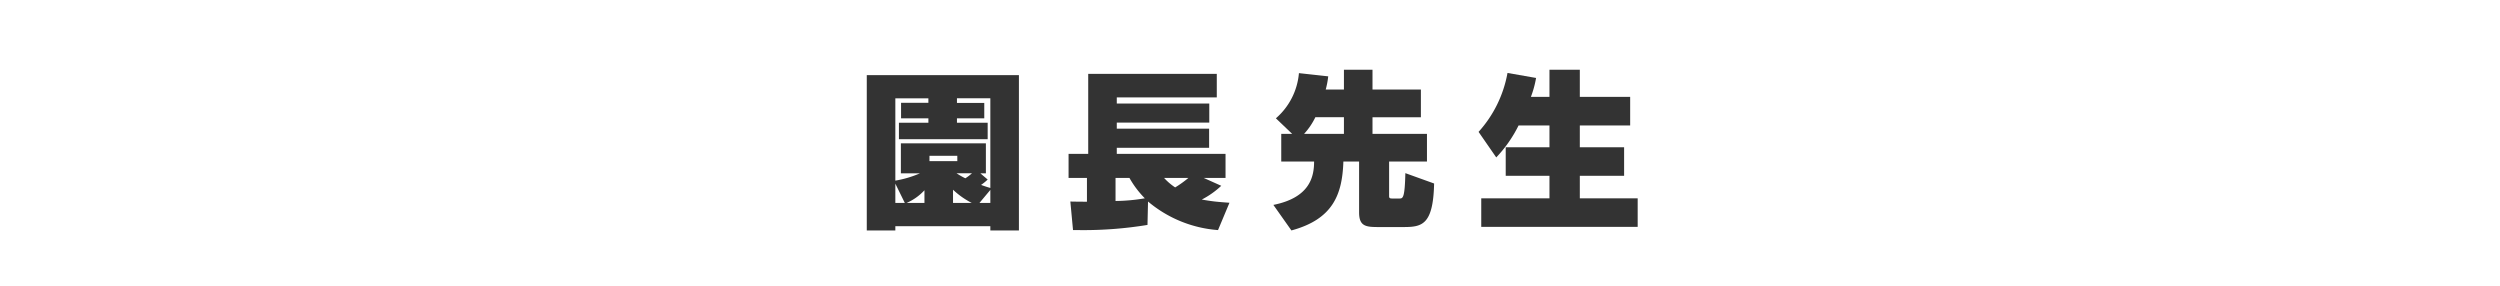 <svg xmlns="http://www.w3.org/2000/svg" width="210" height="24" viewBox="0 0 210 24"><title>encho-name</title><path d="M83.189,19.357V18.998h-7.98v.359h-2.4V6.309H85.589V19.357Zm0-11.1H80.384v.391H82.679v1.29H80.384v.374h2.58v1.381H75.51V10.312h2.475v-.374H75.689V8.633h2.295v-.375h-2.775v6.915a8.826,8.826,0,0,0,2.07-.615h-1.605V12.038h7.14v2.52h-.465l.615.525a4.08,4.08,0,0,1-.555.45c.285.104.555.194.78.255Zm-7.98,7.17v1.62h.795Zm2.445.555a4.437,4.437,0,0,1-1.5,1.065h1.5Zm2.76-2.895H78.075v.45h2.34Zm-.36,2.85v1.11h1.575A6.801,6.801,0,0,1,80.055,15.938Zm.3-1.38a6.127,6.127,0,0,0,.735.42,4.137,4.137,0,0,0,.555-.42Zm2.835,1.396-.915,1.095h.915Z" style="fill:#333"/><path d="M102.314,19.327a10.312,10.312,0,0,1-5.88-2.399l-.045,1.965a33.095,33.095,0,0,1-5.73.435h-.525l-.225-2.399s.57.015,1.395.015V14.948H89.76V12.923h1.65V6.203h10.8V8.183h-8.4v.511h7.77v1.604H93.81v.51h7.755v1.605H93.81v.51h9.135v2.025h-1.83l1.47.659a7.194,7.194,0,0,1-1.635,1.155c.33.06.705.12,1.095.165.405.045.825.075,1.23.104Zm-7.44-4.379H93.705v1.935a15.374,15.374,0,0,0,2.46-.225A8.021,8.021,0,0,1,94.875,14.948Zm2.91,0a4.922,4.922,0,0,0,.93.795,8.994,8.994,0,0,0,1.11-.795Z" style="fill:#333"/><path d="M117.869,19.072h-2.07c-1.065,0-1.635-.06-1.635-1.229V13.567h-1.32c-.09,2.79-.885,4.846-4.365,5.79l-1.515-2.145c3.06-.615,3.42-2.355,3.42-3.646H107.625V11.243h.915L107.175,9.938a5.653,5.653,0,0,0,1.935-3.795l2.46.27a7.044,7.044,0,0,1-.21,1.11h1.53V5.858h2.4v1.665h4.065V9.848h-4.065v1.396h4.575v2.324h-3.18v2.896c0,.12.015.21.225.21h.675c.27,0,.42-.12.465-2.13l2.415.87C120.389,18.923,119.429,19.072,117.869,19.072Zm-4.979-9.225h-2.4a5.805,5.805,0,0,1-.945,1.396h3.345Z" style="fill:#333"/><path d="M124.425,19.058V16.658h5.73V14.768h-3.675V12.368h3.675V10.538h-2.595a10.886,10.886,0,0,1-1.875,2.685l-1.485-2.145a10.018,10.018,0,0,0,2.43-4.95l2.4.42a8.462,8.462,0,0,1-.435,1.59h1.56V5.858h2.55V8.138h4.229v2.4h-4.229v1.83h3.72v2.399h-3.72V16.658h4.86v2.399Z" style="fill:#333"/></svg>